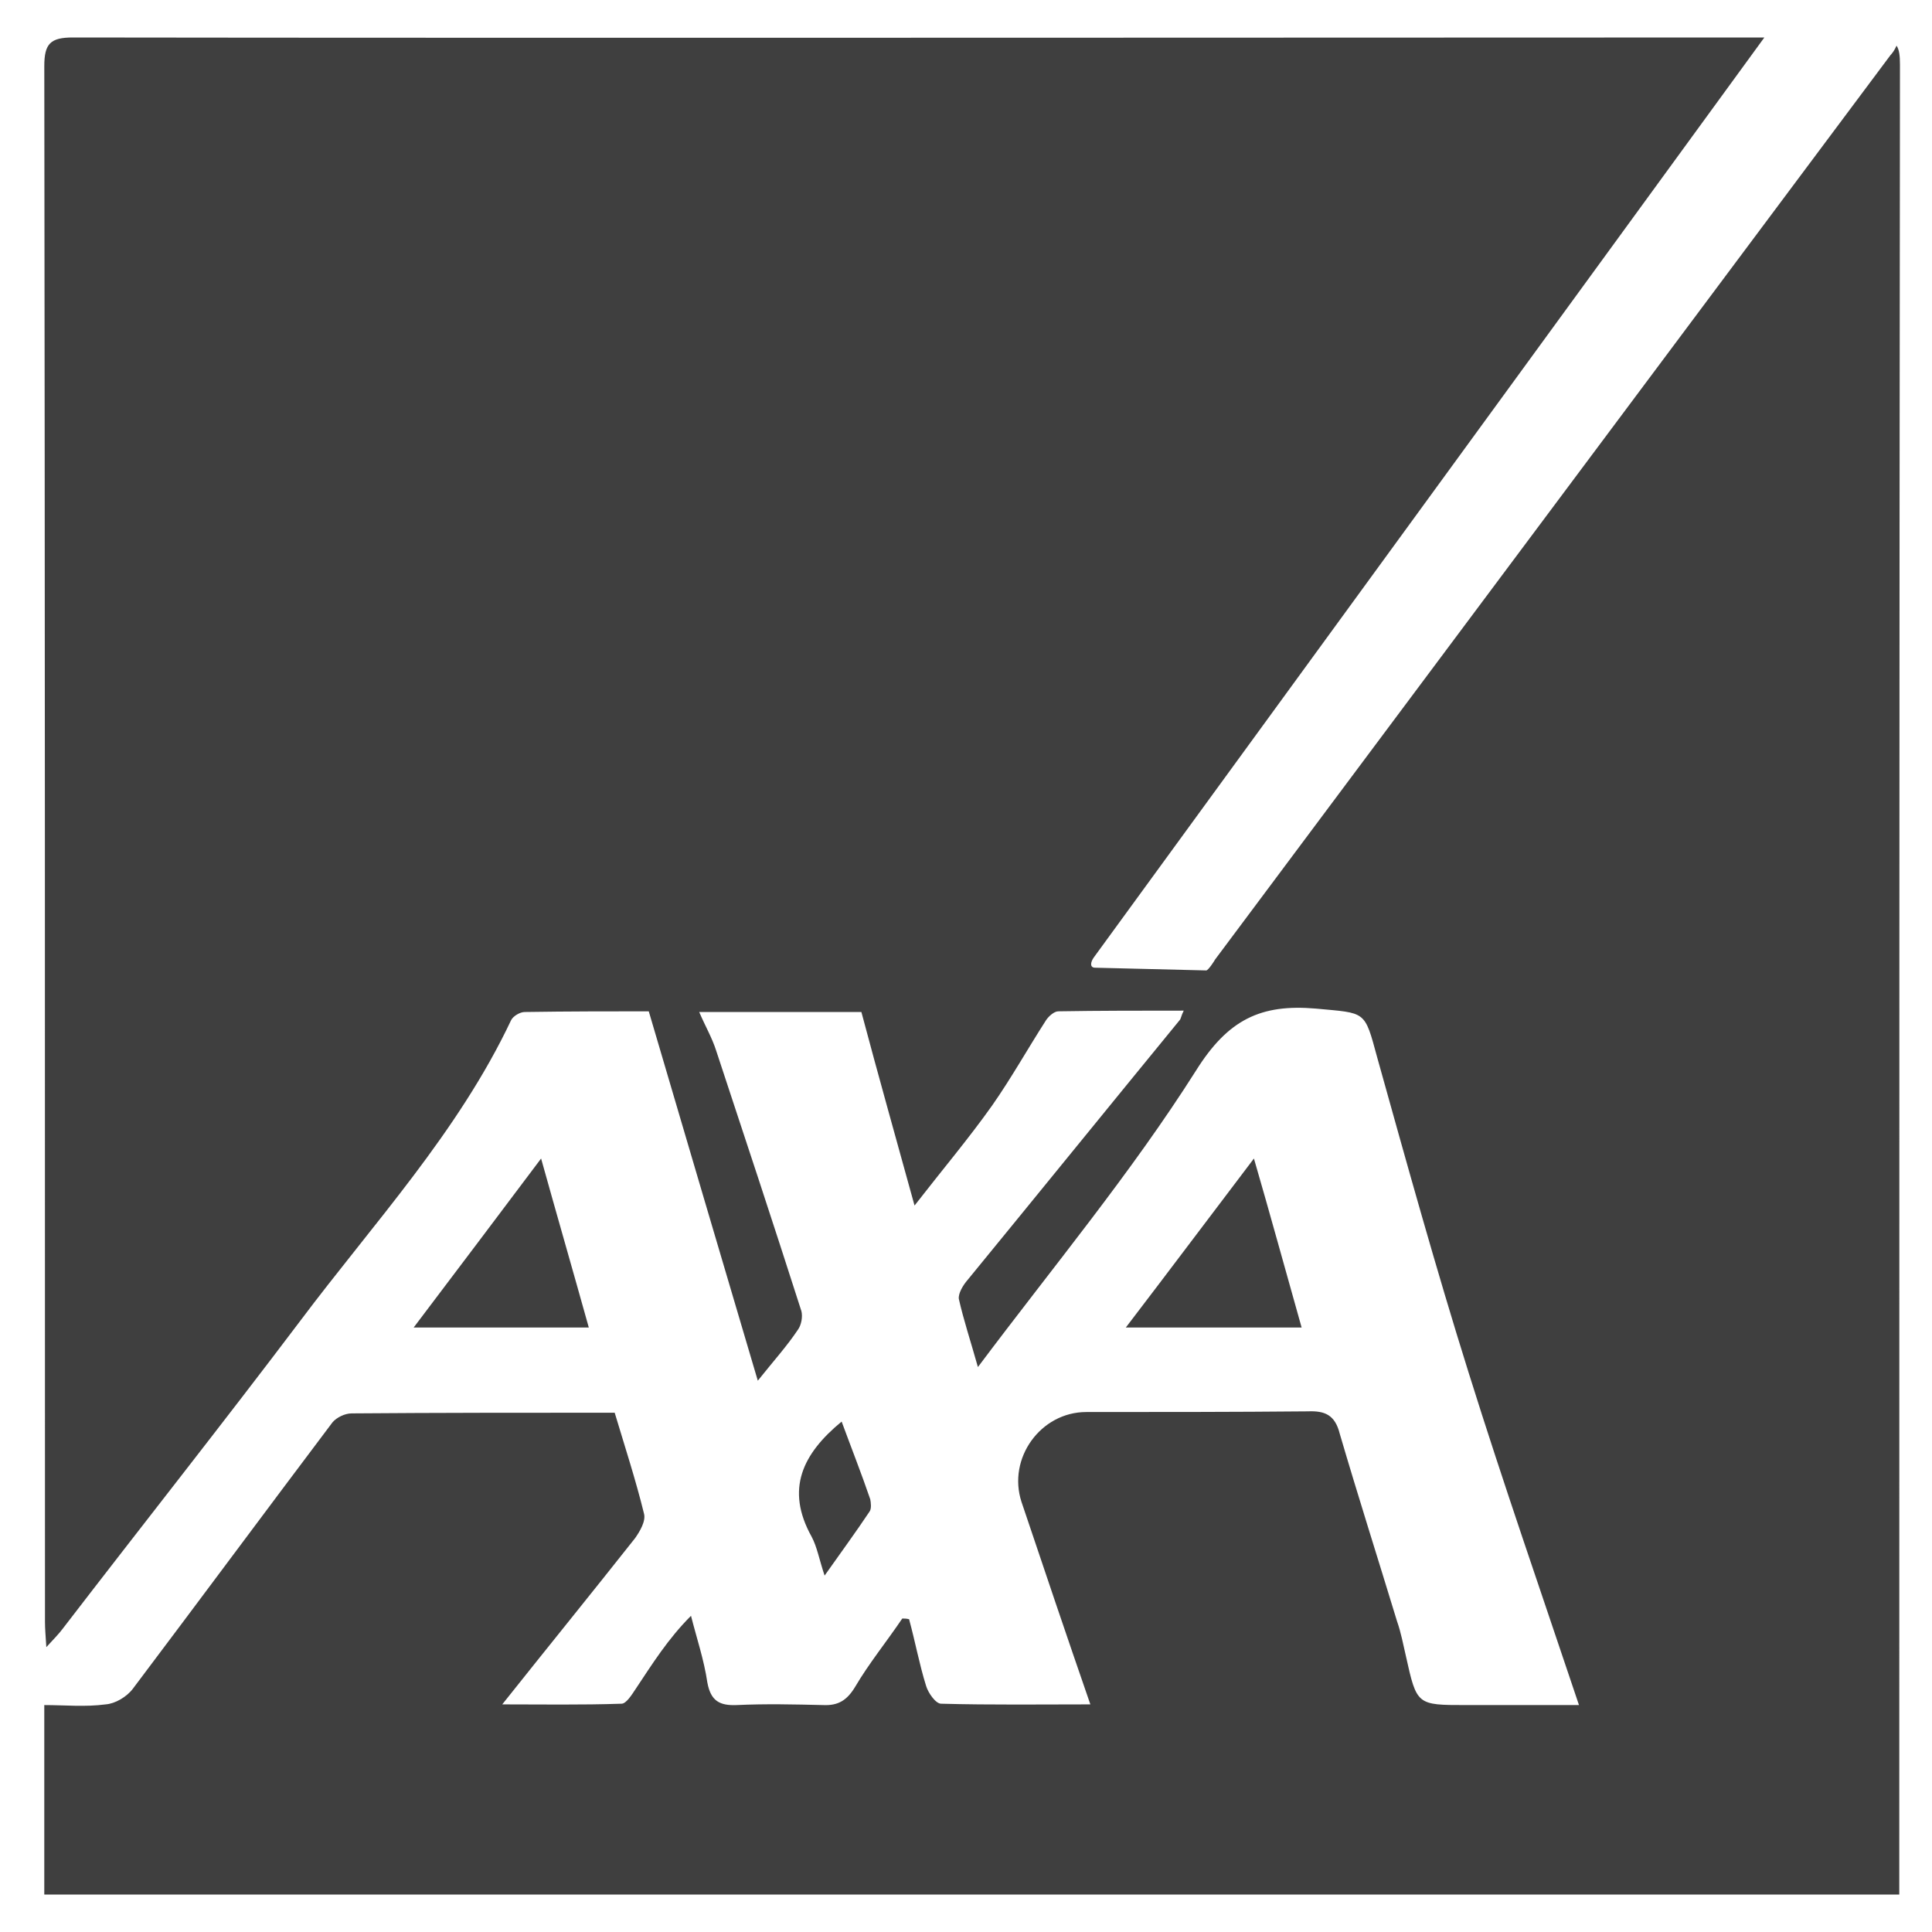 <?xml version="1.0" encoding="utf-8"?>
<!-- Generator: Adobe Illustrator 23.0.1, SVG Export Plug-In . SVG Version: 6.00 Build 0)  -->
<svg version="1.1" id="Ebene_1" xmlns="http://www.w3.org/2000/svg" xmlns:xlink="http://www.w3.org/1999/xlink" x="0px" y="0px"
	 viewBox="0 0 283.5 283.5" style="enable-background:new 0 0 283.5 283.5;" xml:space="preserve">
<style type="text/css">
	.st0{fill:#3F3F3F;}
</style>
<g>
	<path class="st0" d="M277.4,8.1l-99.1,132.7c-0.1,0.2-1,1.6-1.3,1.6l-16.3-0.4c-0.8,0-0.7-0.8-0.2-1.5L258.9,5.5
		c-46.3,0-179.6,0.1-248.2,0c-3.3,0-4.2,0.9-4.2,4.2C6.6,85.8,6.6,161.9,6.6,238c0,1,0.1,2.1,0.2,3.7c1.1-1.2,1.8-1.9,2.4-2.7
		c11.6-15.1,23.4-30,34.8-45.1c10.8-14.4,23.2-27.7,31-44.2c0.3-0.6,1.3-1.2,2-1.2c6.4-0.1,12.9-0.1,18.2-0.1
		c5.4,18.3,10.6,36,16,54.2c2.4-3,4.3-5.1,5.9-7.5c0.5-0.7,0.7-1.9,0.5-2.7c-4.1-12.8-8.3-25.5-12.5-38.2c-0.6-1.9-1.6-3.6-2.5-5.7
		c8.4,0,16.3,0,23.8,0c2.5,9.4,5.1,18.6,7.8,28.4c4.2-5.4,8-9.9,11.4-14.7c2.8-4,5.2-8.3,7.9-12.5c0.4-0.6,1.2-1.3,1.8-1.3
		c6-0.1,12.1-0.1,18.4-0.1c-0.4,0.8-0.4,1.2-0.6,1.4c-10.4,12.7-20.7,25.4-31.1,38.1c-0.7,0.8-1.4,2-1.3,2.8c0.7,3.1,1.7,6.1,2.8,10
		c11.1-14.8,22.5-28.5,32-43.5c4.7-7.5,9.5-9.8,17.6-9.1c7.4,0.7,7.1,0.2,9,7.2c4.3,15.4,8.6,30.9,13.4,46.2
		c5.1,16.3,10.7,32.4,16.2,48.8c-5.2,0-11,0-16.6,0c-7.2,0-7.2,0-8.8-7.2c-0.4-1.7-0.7-3.4-1.3-5.1c-2.8-9.2-5.7-18.3-8.4-27.5
		c-0.7-2.8-2.2-3.4-4.7-3.3c-10.8,0.1-21.6,0.1-32.5,0.1c-6.7,0-11.6,6.8-9.5,13.2c3.3,9.8,6.6,19.6,10.1,29.7
		c-7.1,0-14.6,0.1-21.9-0.1c-0.8,0-1.9-1.6-2.2-2.6c-1-3.2-1.6-6.5-2.5-9.8c-0.4-0.1-0.7-0.1-1-0.1c-2.3,3.4-4.9,6.6-6.9,10
		c-1.2,2-2.5,2.8-4.7,2.7c-4.3-0.1-8.4-0.2-12.7,0c-2.5,0.1-3.8-0.6-4.3-3.3c-0.5-3.4-1.6-6.6-2.4-9.8c-3.4,3.4-5.7,7.1-8.1,10.7
		c-0.6,0.9-1.4,2.2-2.1,2.2c-5.9,0.2-11.7,0.1-17.5,0.1c6.6-8.3,13.1-16.3,19.5-24.4c0.7-1,1.6-2.5,1.3-3.6
		c-1.2-4.9-2.8-9.8-4.3-14.8c-13,0-25.8,0-38.6,0.1c-1,0-2.2,0.6-2.8,1.3c-9.8,13-19.5,26.1-29.3,39.1c-0.9,1.2-2.6,2.2-4,2.3
		c-3,0.4-6,0.1-9,0.1c0,9.7,0,18.7,0,27.8c90.7,0,181.2,0,272.2,0c0-1.6,0-2.8,0-4c0-88.2,0-176.3,0.1-264.5c0-1.3-0.1-2.2-0.5-2.8
		C278,7.4,277.6,7.9,277.4,8.1z"/>
	<path class="st0" d="M184,170c-6,7.9-12.3,16.3-18.8,24.8c8.9,0,17.2,0,25.8,0C188.6,186.3,186.3,177.9,184,170z"/>
	<path class="st0" d="M79.4,170c-6,8-12.2,16.2-18.7,24.8c8.9,0,17.2,0,25.7,0C84,186.2,81.6,177.9,79.4,170z"/>
	<path class="st0" d="M127.6,221.8c0.3-0.4,0.2-1.3,0.1-1.8c-1.3-3.8-2.8-7.6-4.2-11.4c-5.7,4.7-8.3,9.9-4.4,16.9
		c0.8,1.5,1.1,3.3,1.9,5.7C123.4,227.8,125.6,224.8,127.6,221.8z"/>
</g>
</svg>
